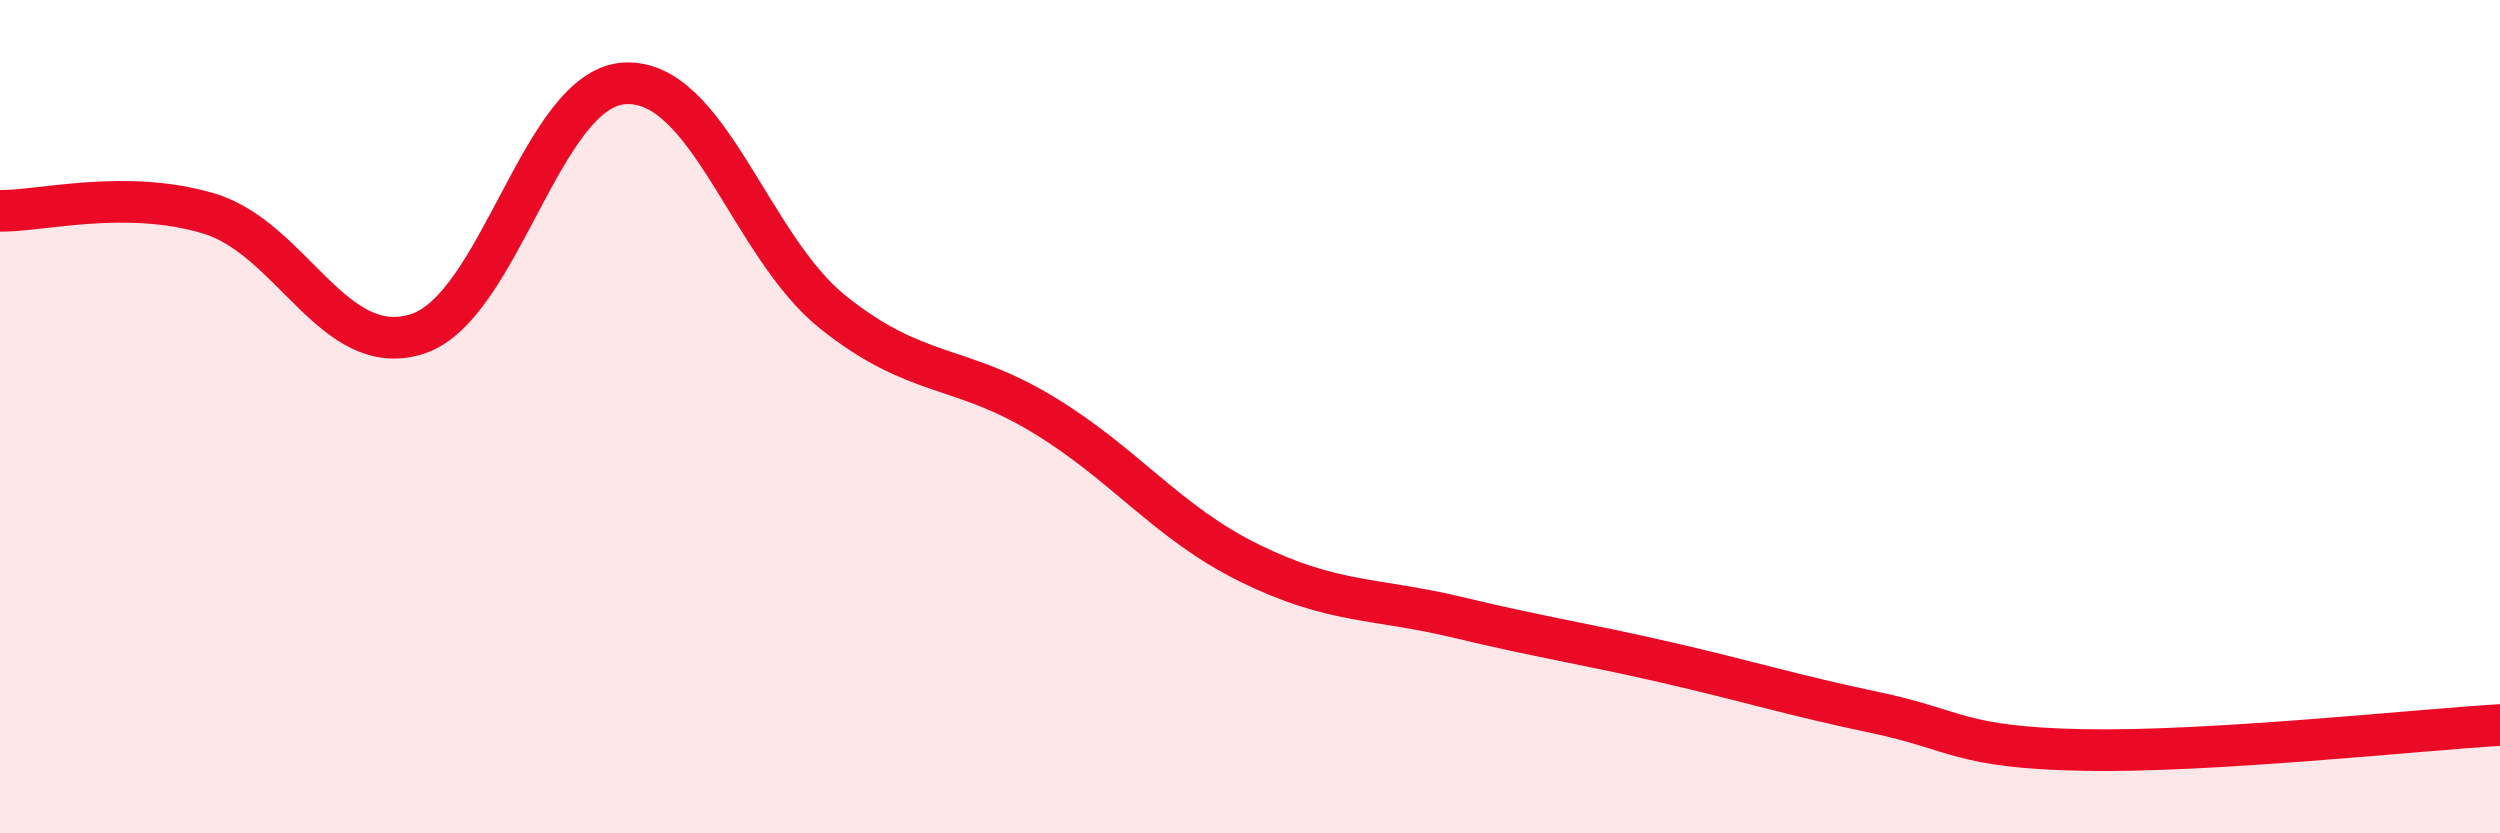 
    <svg width="60" height="20" viewBox="0 0 60 20" xmlns="http://www.w3.org/2000/svg">
      <path
        d="M 0,5.06 C 1,5.07 3,4.53 5,5.12 C 7,5.71 8,8.64 10,8.02 C 12,7.4 13,2.1 15,2 C 17,1.9 18,5.91 20,7.5 C 22,9.09 23,8.73 25,9.93 C 27,11.13 28,12.54 30,13.52 C 32,14.5 33,14.34 35,14.82 C 37,15.3 38,15.44 40,15.9 C 42,16.36 43,16.68 45,17.1 C 47,17.52 47,17.94 50,18 C 53,18.06 58,17.52 60,17.4L60 20L0 20Z"
        fill="#EB0A25"
        opacity="0.1"
        stroke-linecap="round"
        stroke-linejoin="round"
      />
      <path
        d="M 0,5.06 C 1,5.07 3,4.53 5,5.12 C 7,5.71 8,8.64 10,8.02 C 12,7.4 13,2.1 15,2 C 17,1.9 18,5.91 20,7.5 C 22,9.09 23,8.73 25,9.93 C 27,11.13 28,12.54 30,13.52 C 32,14.5 33,14.34 35,14.82 C 37,15.3 38,15.44 40,15.9 C 42,16.36 43,16.68 45,17.1 C 47,17.52 47,17.94 50,18 C 53,18.06 58,17.52 60,17.4"
        stroke="#EB0A25"
        stroke-width="1"
        fill="none"
        stroke-linecap="round"
        stroke-linejoin="round"
      />
    </svg>
  